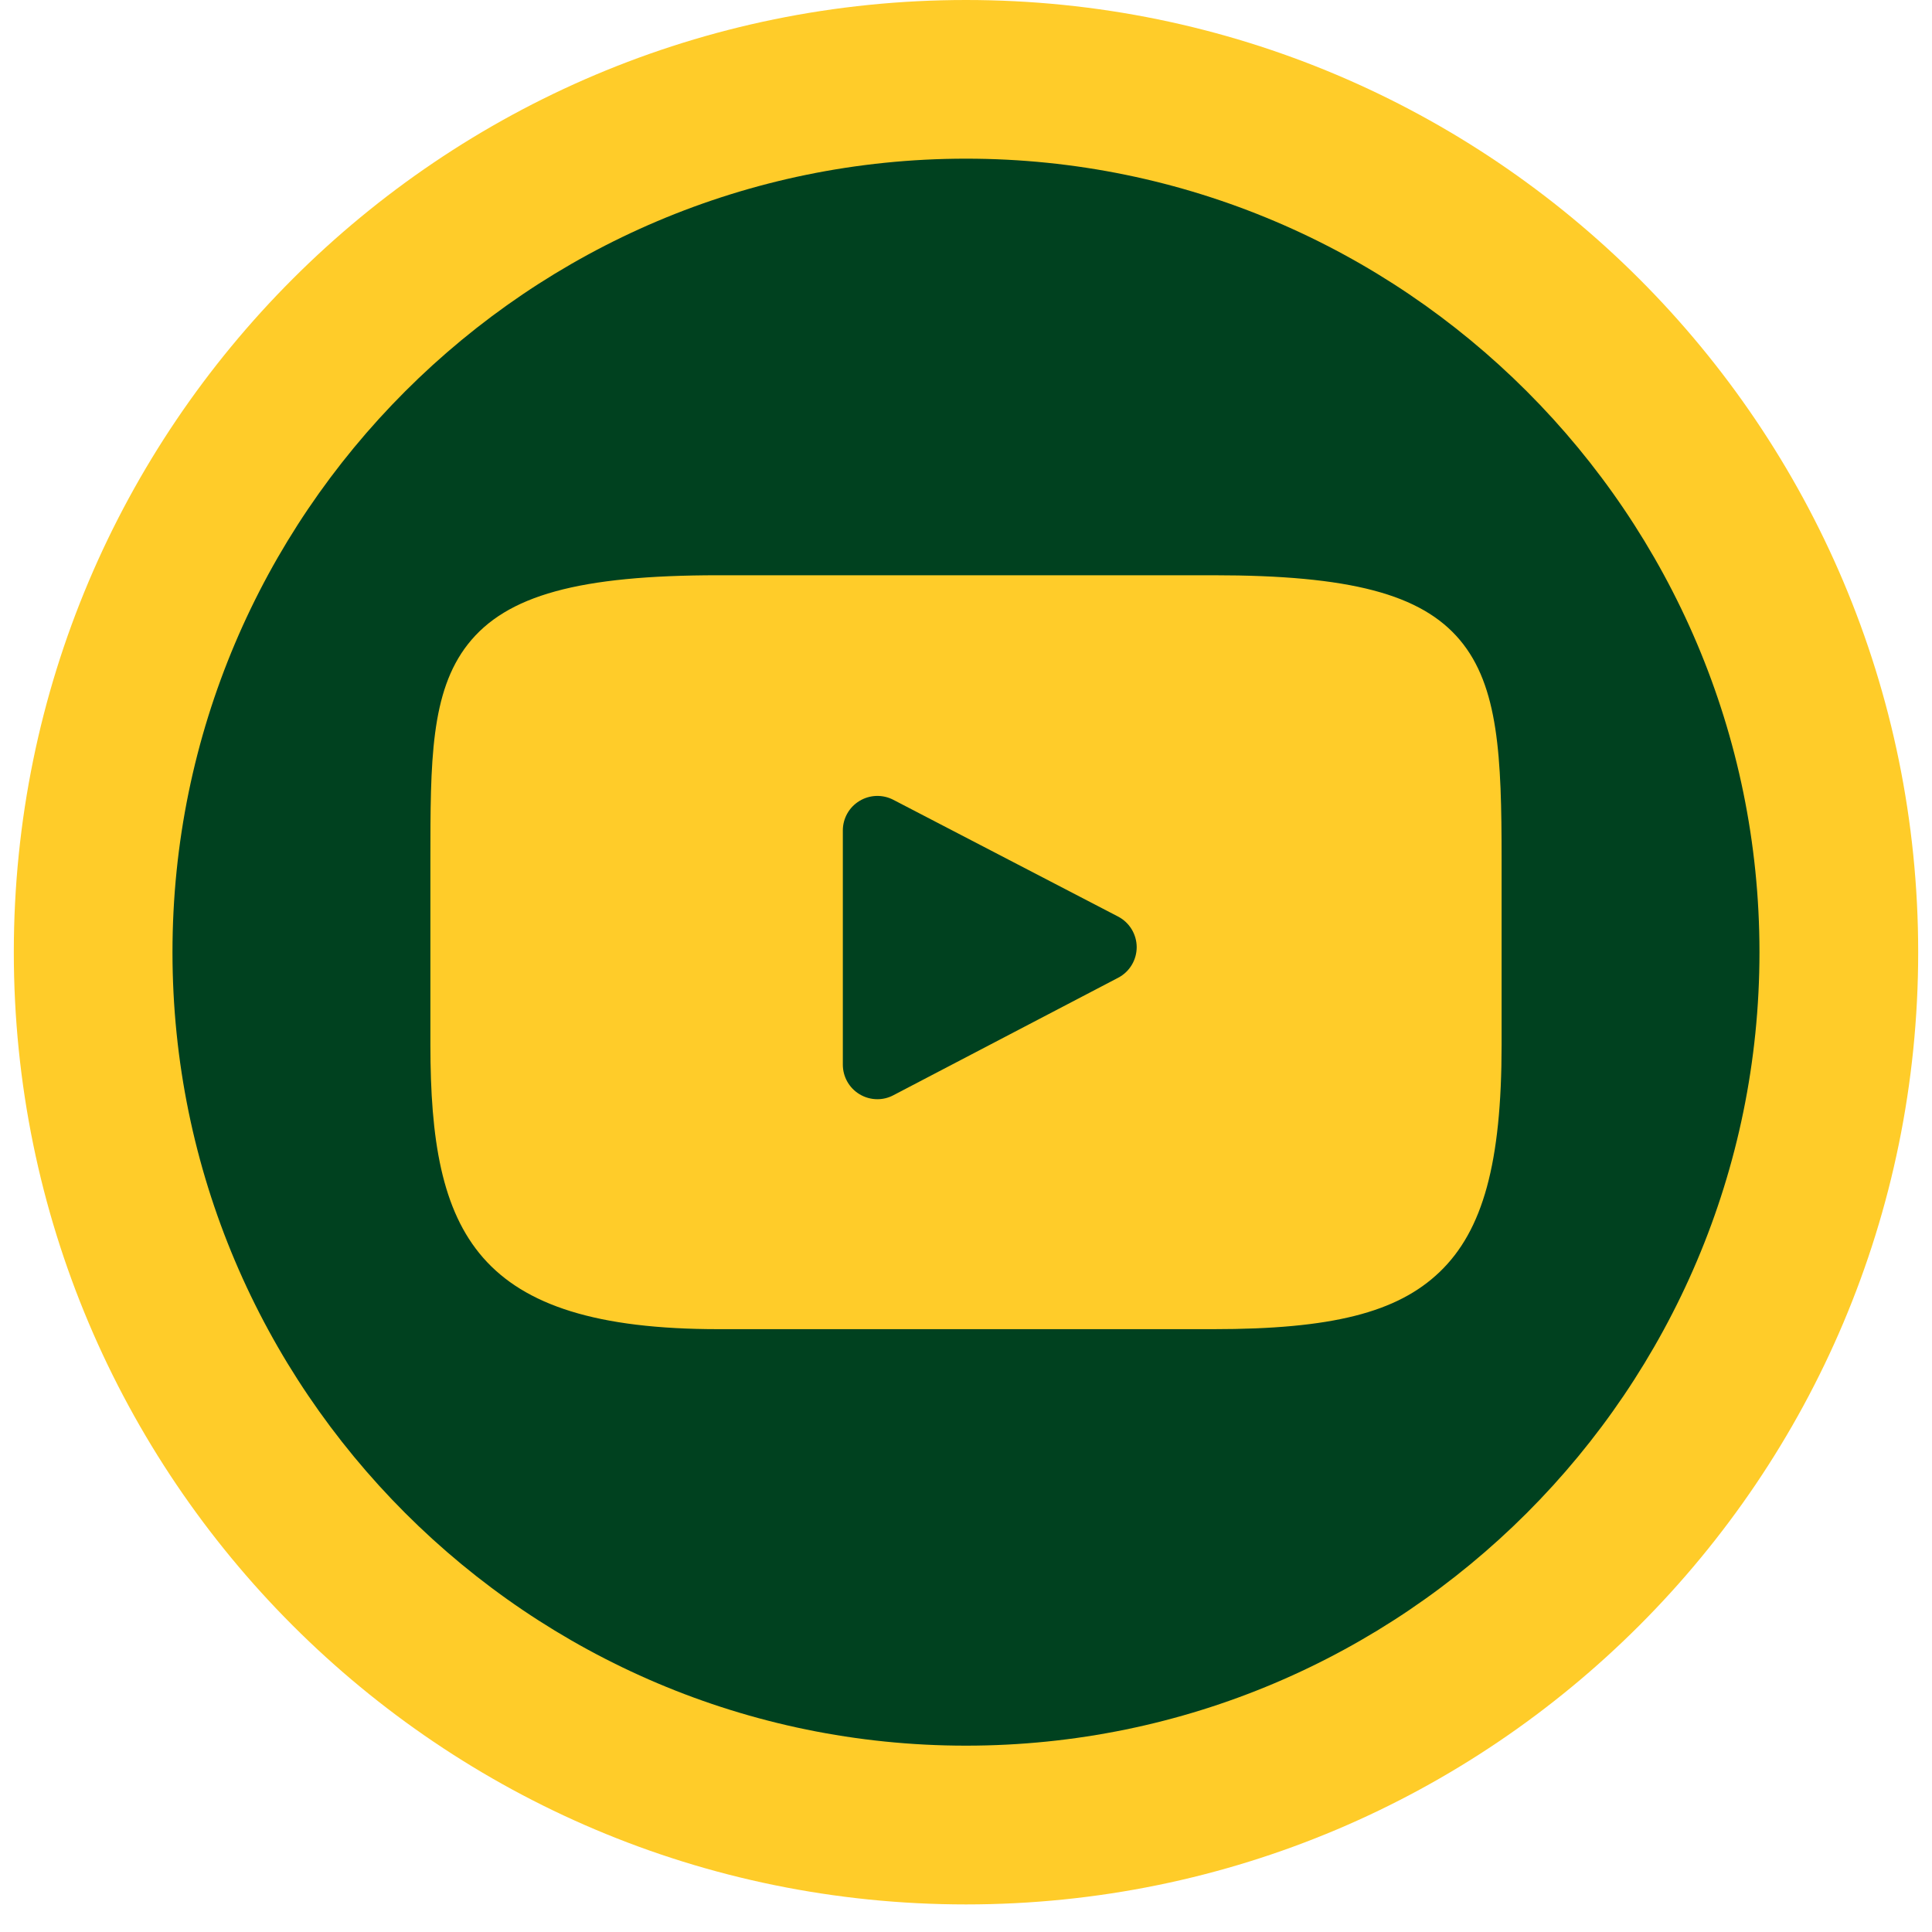 <svg width="40" height="40" viewBox="0 0 40 40" fill="none" xmlns="http://www.w3.org/2000/svg">
<path d="M20 0C9.113 0 0.286 8.827 0.286 19.714C0.286 30.602 9.113 39.429 20 39.429C30.887 39.429 39.714 30.602 39.714 19.714C39.714 8.827 30.887 0 20 0Z" fill="#FFCC29"/>
<path d="M20 3.285C29.059 3.285 36.428 10.655 36.428 19.714C36.428 28.773 29.059 36.142 20 36.142C10.941 36.142 3.571 28.773 3.571 19.714C3.571 10.655 10.941 3.285 20 3.285Z" fill="#00411F"/>
<g clip-path="url(#clip0_2052_2)">
<path d="M30.225 13.25C29.424 12.298 27.946 11.91 25.123 11.91H14.877C11.989 11.91 10.486 12.323 9.688 13.337C8.911 14.325 8.911 15.78 8.911 17.795V21.634C8.911 25.537 9.833 27.519 14.877 27.519H25.123C27.571 27.519 28.928 27.176 29.805 26.336C30.705 25.475 31.089 24.069 31.089 21.634V17.795C31.089 15.67 31.029 14.206 30.225 13.25ZM23.149 20.244L18.496 22.676C18.392 22.731 18.279 22.758 18.165 22.758C18.036 22.758 17.908 22.723 17.794 22.654C17.58 22.524 17.45 22.293 17.45 22.042V17.194C17.45 16.944 17.58 16.712 17.794 16.583C18.007 16.453 18.273 16.444 18.495 16.559L23.148 18.976C23.384 19.098 23.533 19.343 23.534 19.609C23.534 19.876 23.386 20.121 23.149 20.244Z" fill="#FFCC29"/>
</g>
<defs>
<clipPath id="clip0_2052_2">
<rect width="22.179" height="22.179" fill="white" transform="translate(8.911 8.625)"/>
</clipPath>
</defs>
</svg>
